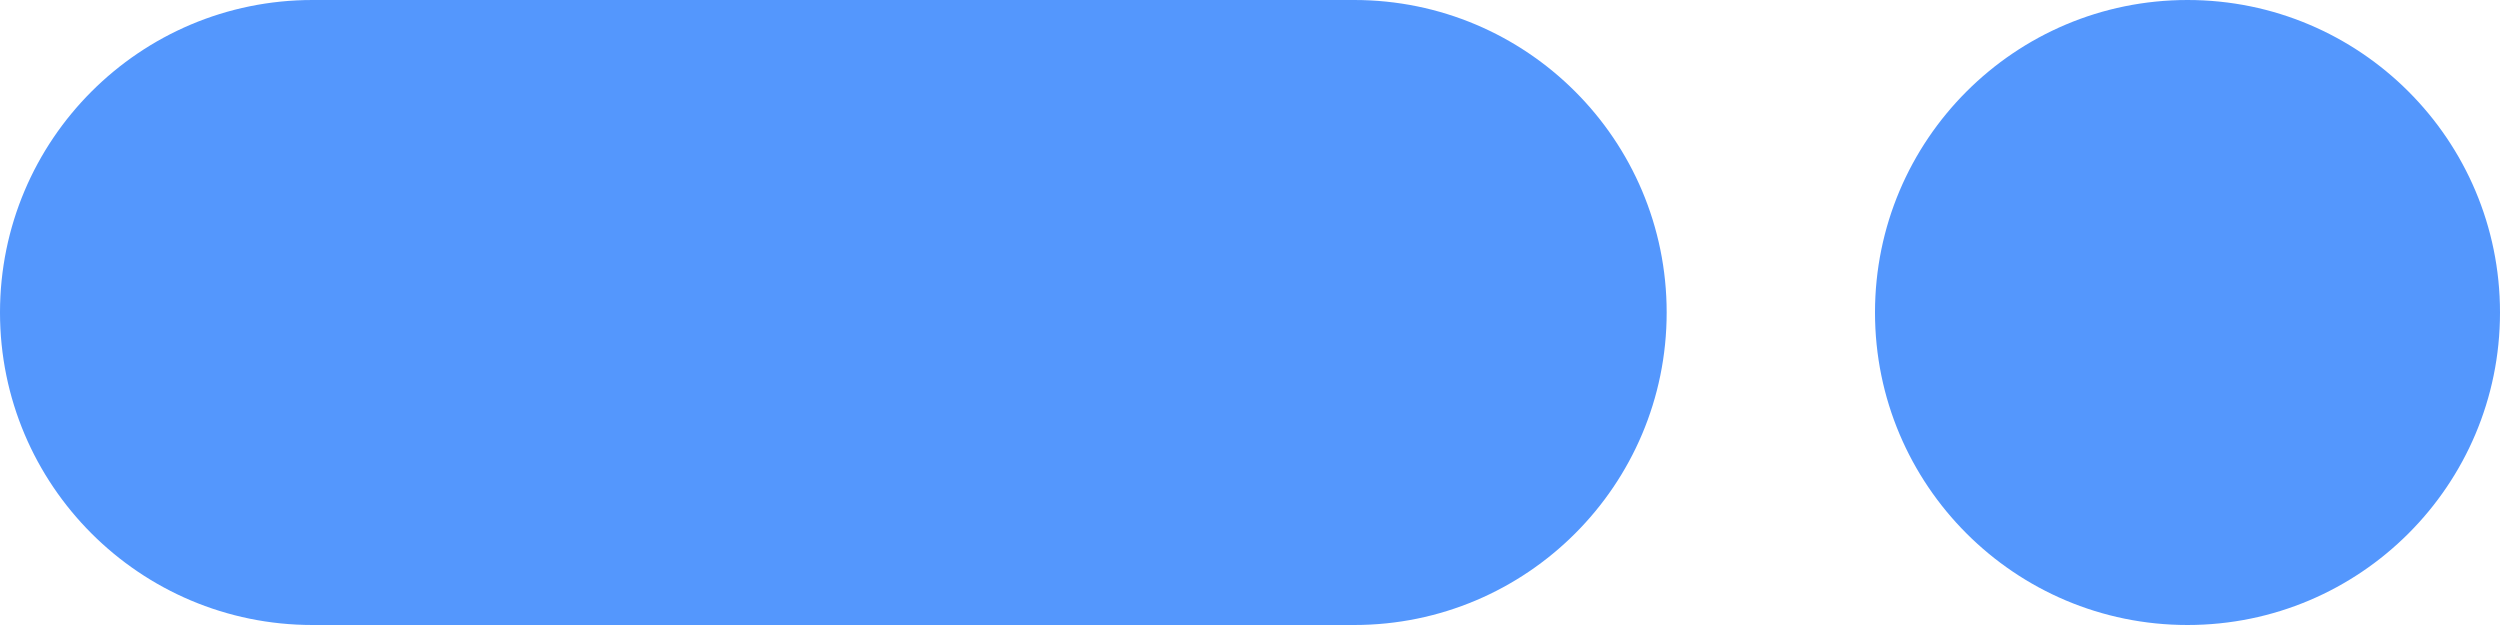 <?xml version="1.0" encoding="UTF-8"?> <svg xmlns="http://www.w3.org/2000/svg" width="24" height="6" viewBox="0 0 24 6" fill="none"> <path fill-rule="evenodd" clip-rule="evenodd" d="M3 0C1.343 0 0 1.343 0 3C0 4.657 1.343 6 3 6H13C14.657 6 16 4.657 16 3C16 1.343 14.657 0 13 0H3ZM21 0C19.343 0 18 1.343 18 3C18 4.657 19.343 6 21 6C22.657 6 24 4.657 24 3C24 1.343 22.657 0 21 0Z" fill="#5497FD"></path> </svg> 